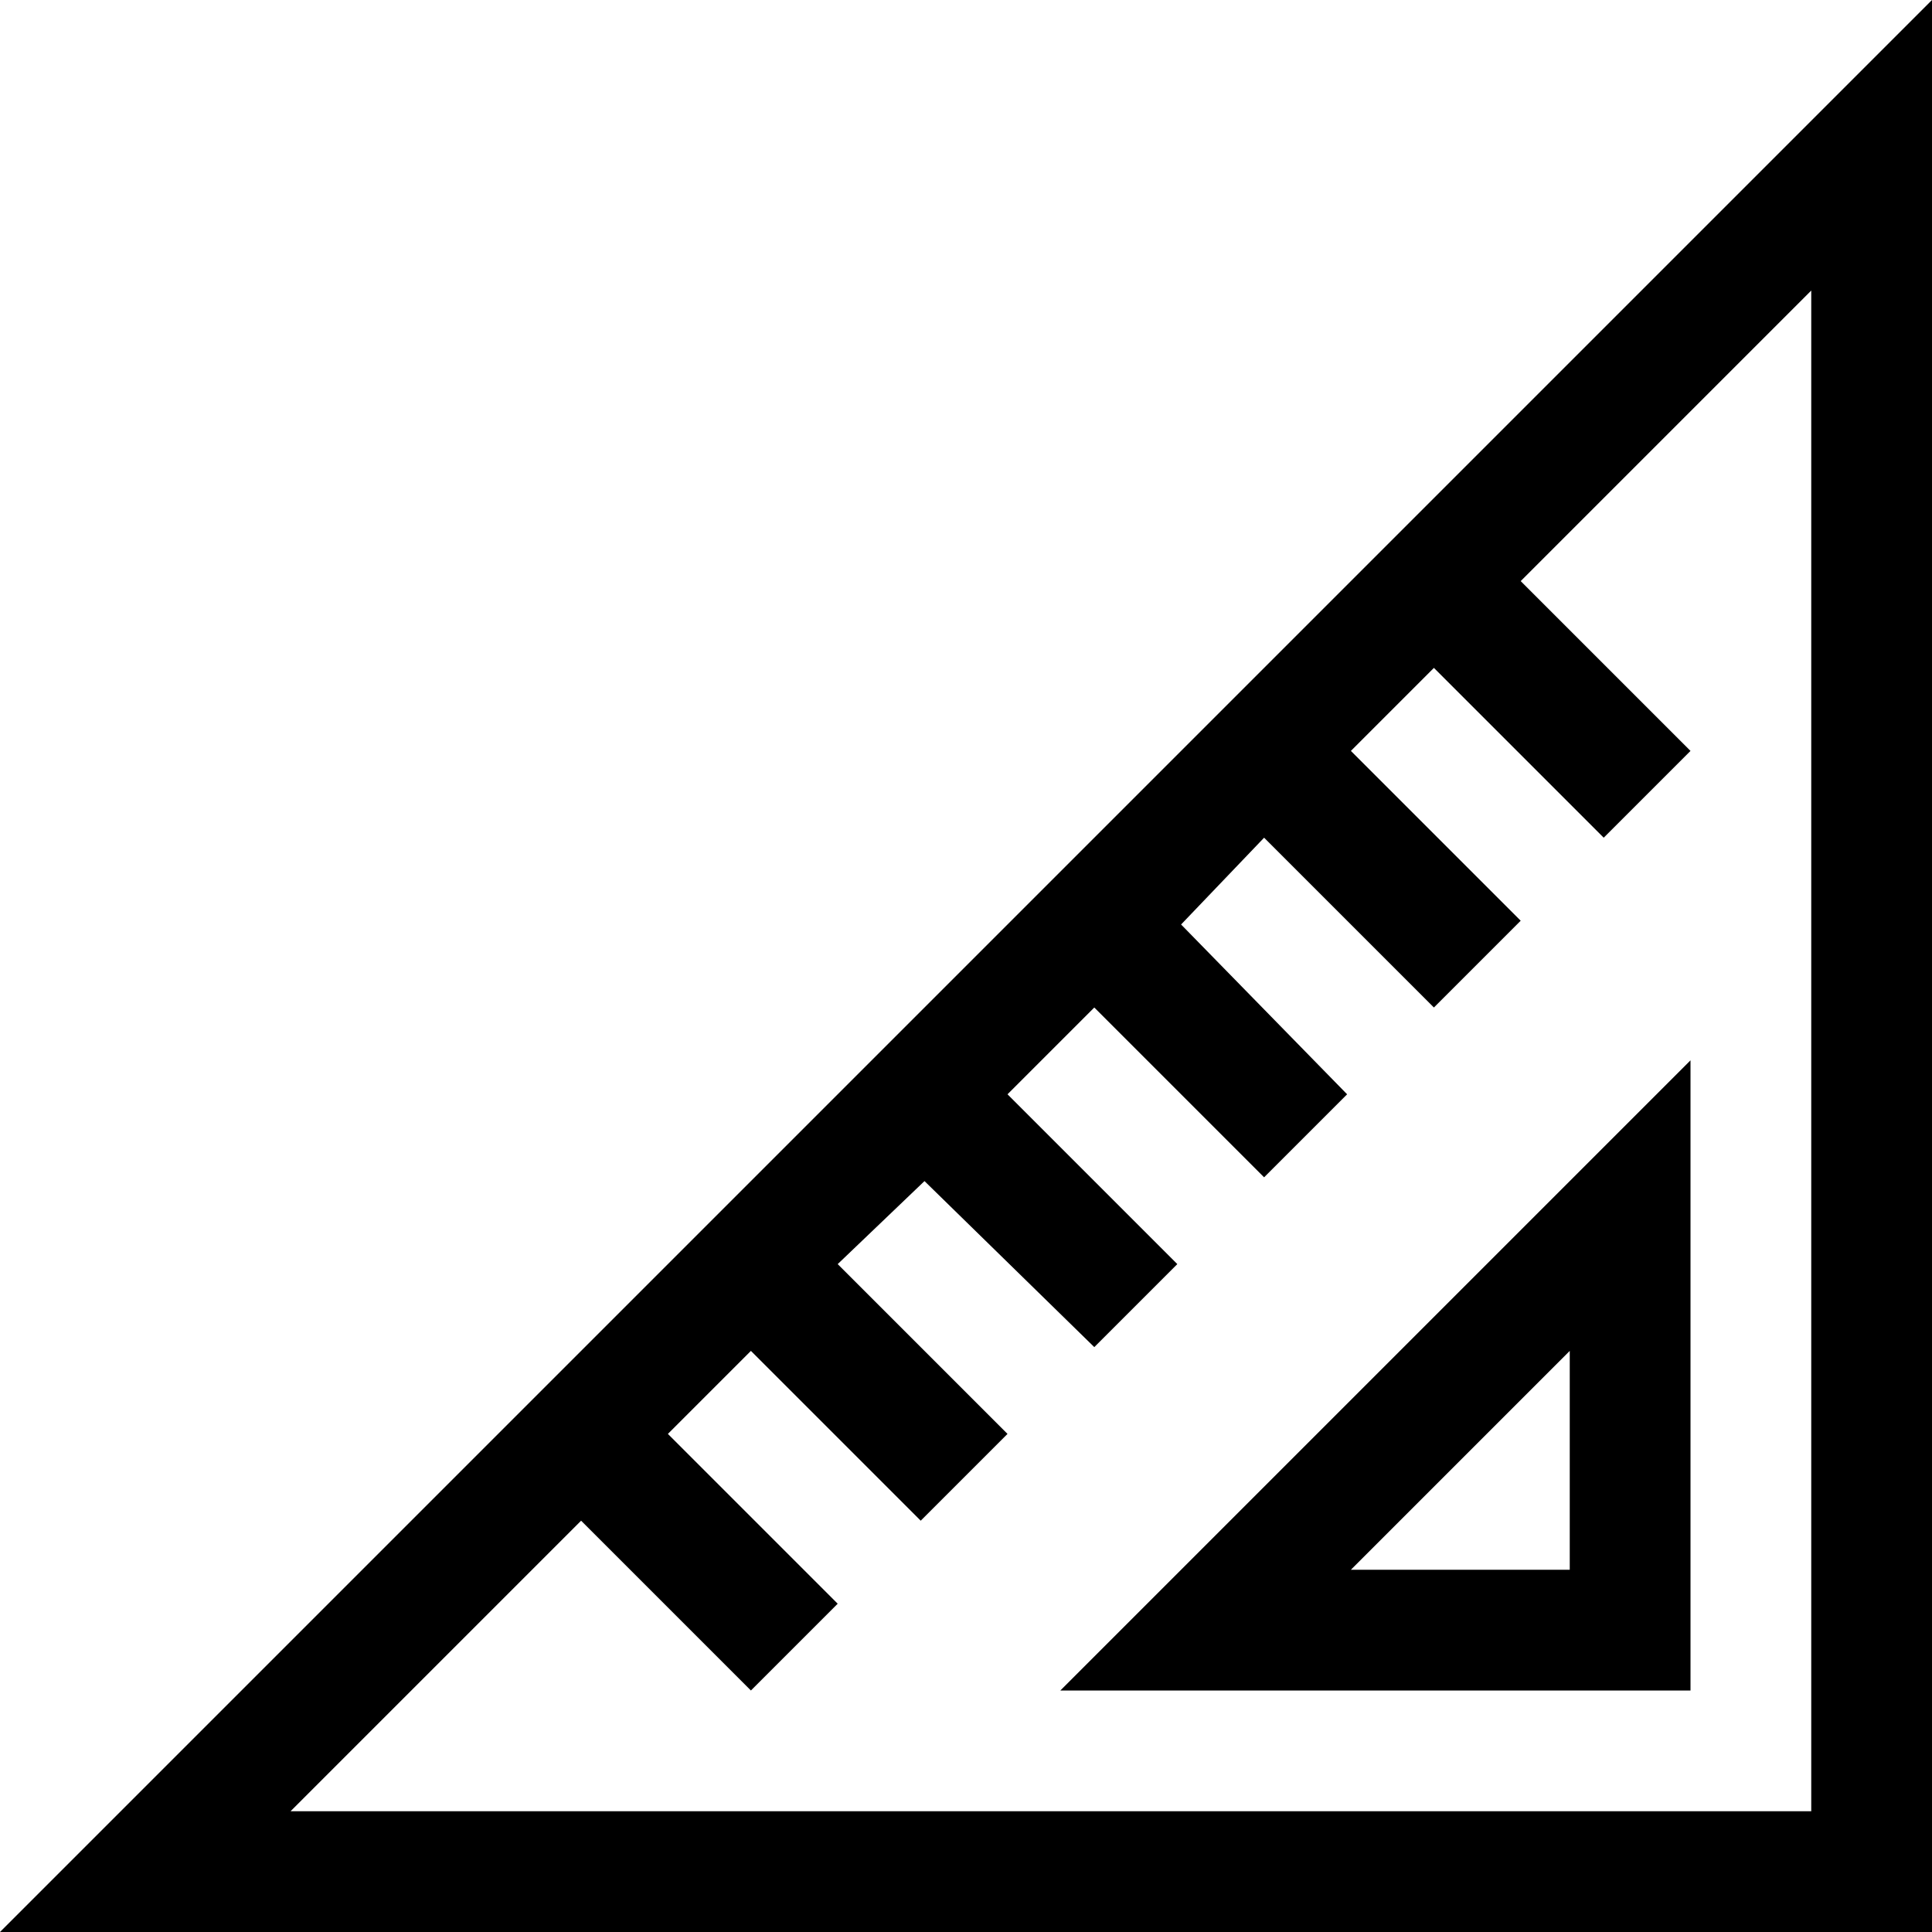 <svg xmlns="http://www.w3.org/2000/svg" viewBox="0 0 512 512">
	<path d="M0 512L512 0v512H0zm77-32h403V77l-77 77 45 45-23 23-45-45-22 22 45 45-23 23-45-45-22 23 44 45-22 22-45-45-23 23 45 45-22 22-45-44-23 22 45 45-23 23-45-45-22 22 45 45-23 23-45-45zm204-32l167-167v167H281zm135-32v-58l-58 58h58z"/>
</svg>